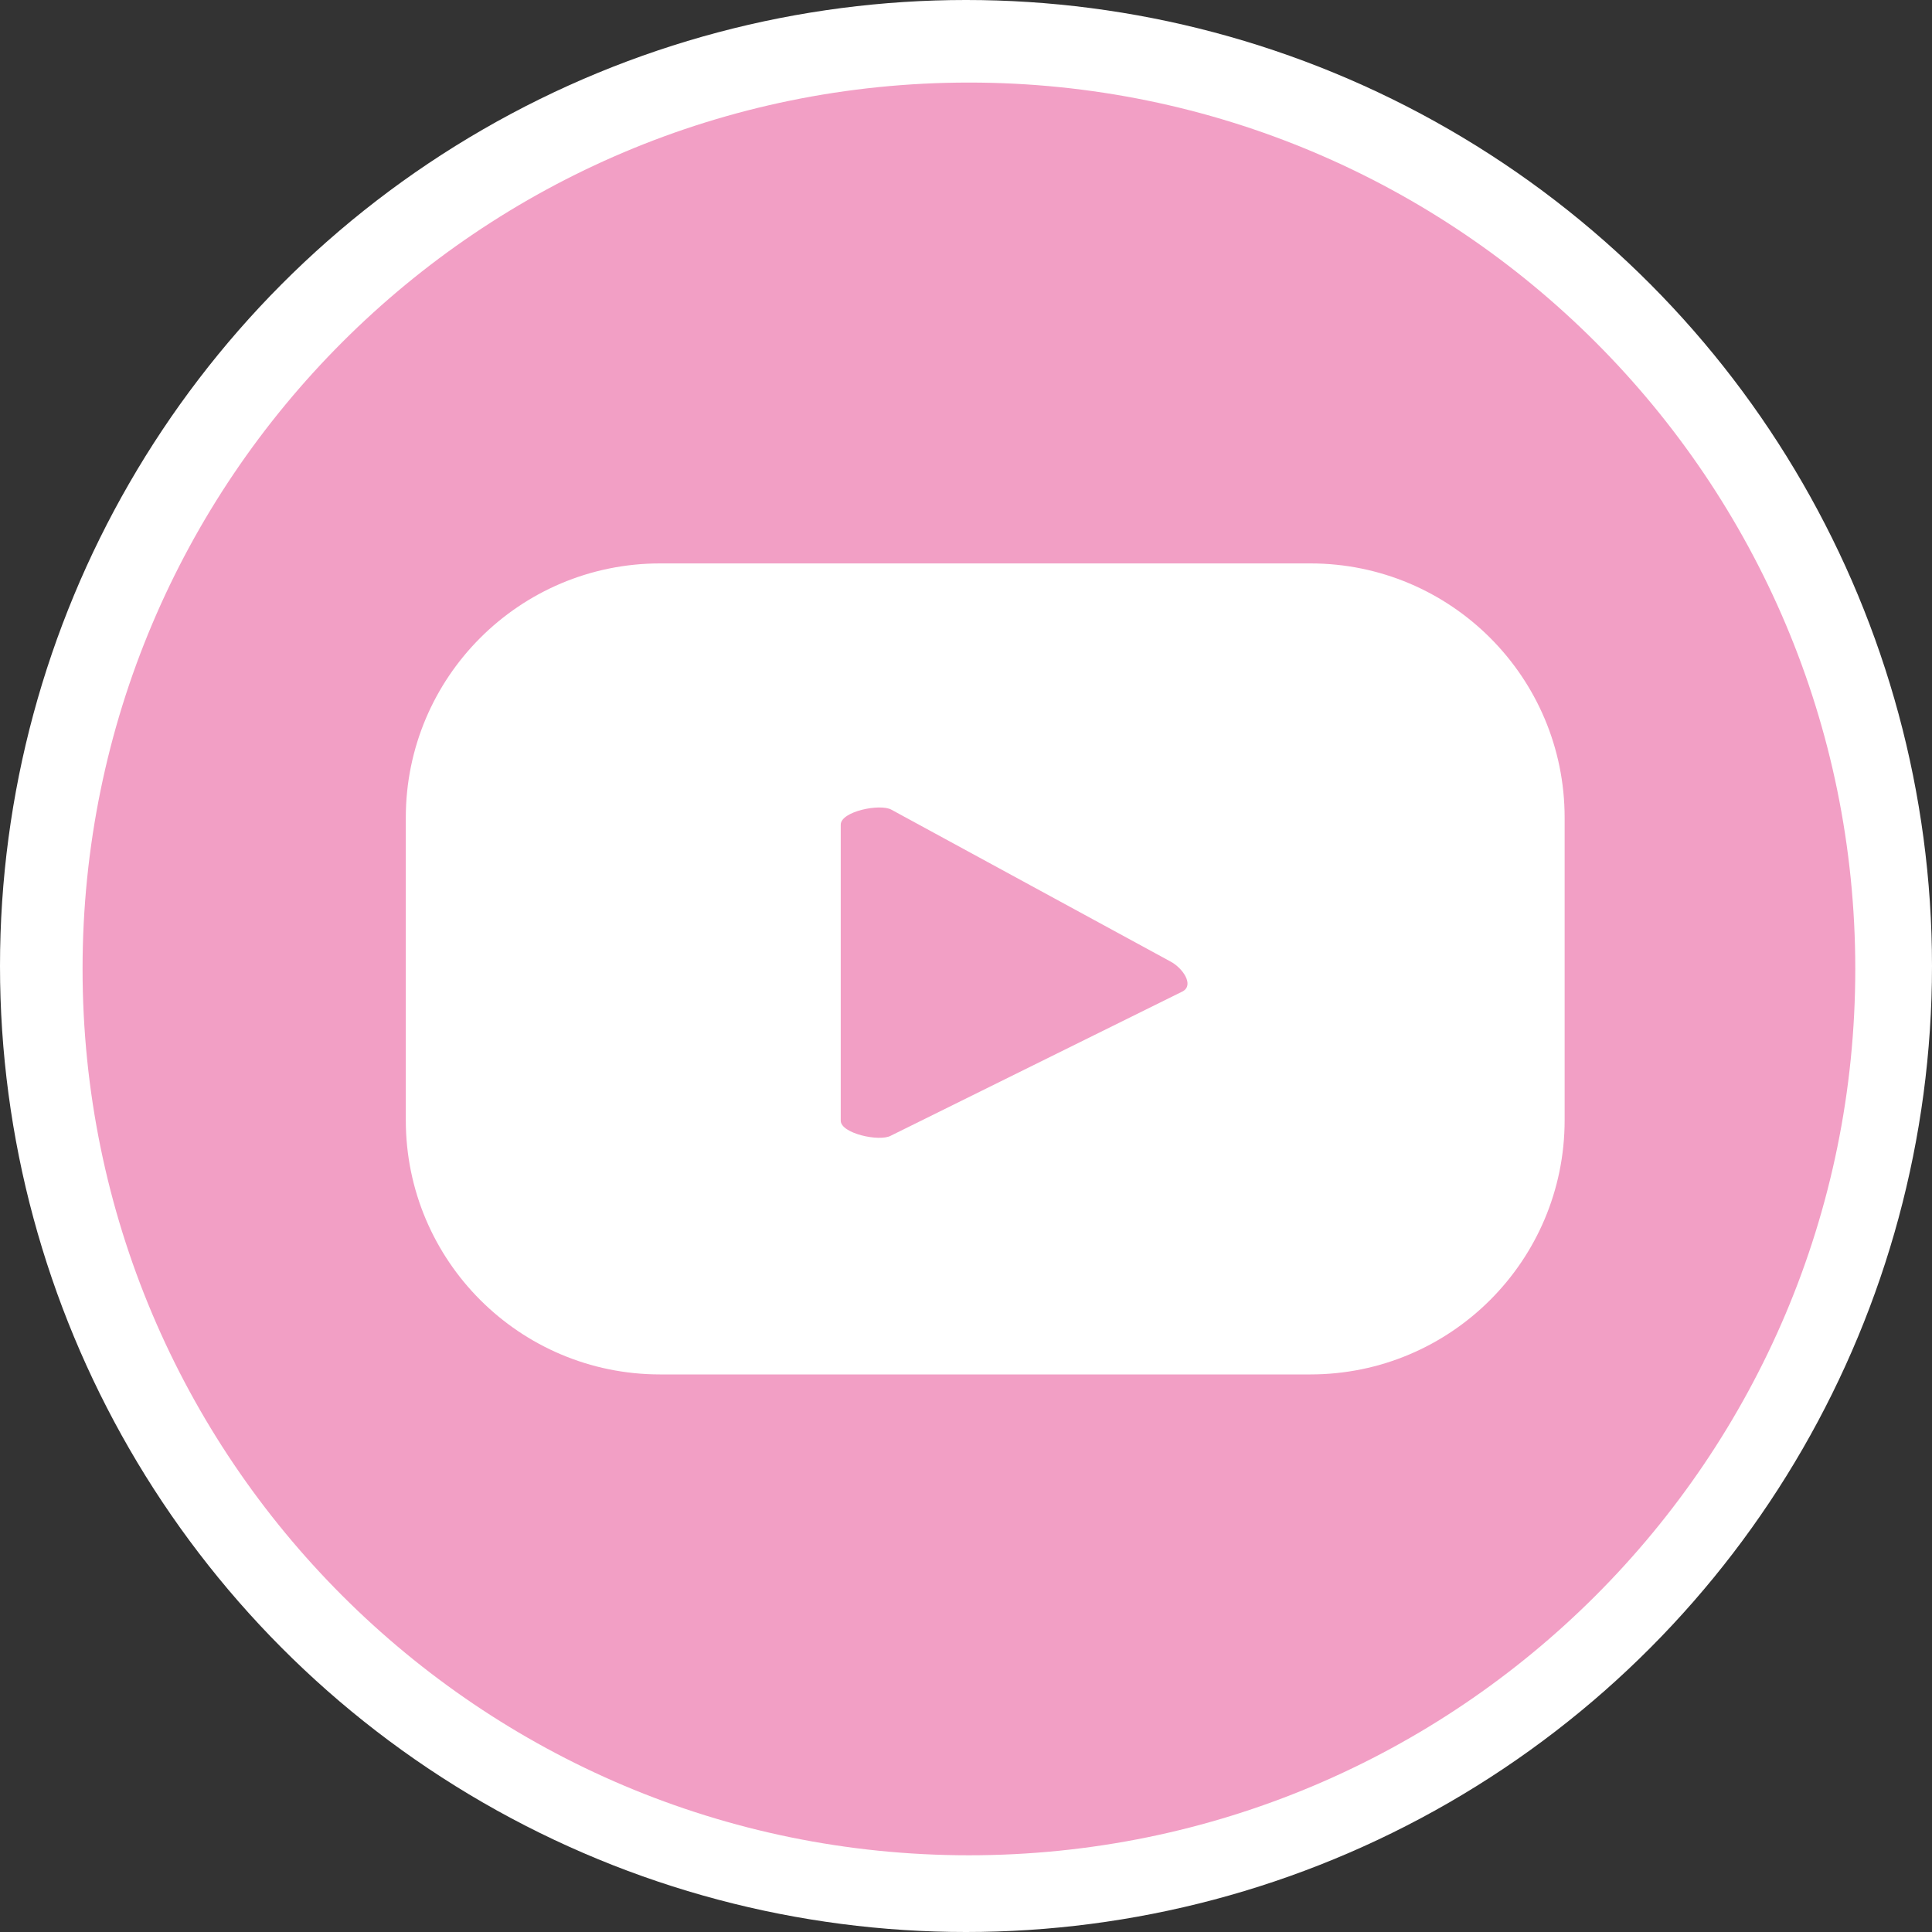 <?xml version="1.0" encoding="UTF-8"?>
<svg xmlns="http://www.w3.org/2000/svg" width="117" height="117" viewBox="0 0 117 117" fill="none">
  <rect x="0" y="0" width="117" height="117" fill="#333333" stroke="none"/>
  <circle cx="58.5" cy="58.5" r="58.5" fill="white"></circle>
  <path d="M70.877 58.225L53.988 49.037C53.308 48.648 50.914 49.134 50.914 49.943V67.867C50.914 68.644 53.276 69.161 53.955 68.773L71.621 60.037C72.333 59.649 71.621 58.614 70.877 58.225Z" fill="#F29FC5"></path>
  <path d="M58.677 5C29.04 5 5 29.04 5 58.677C5 88.314 29.04 112.354 58.677 112.354C88.314 112.354 112.354 88.314 112.354 58.677C112.354 29.04 88.314 5 58.677 5ZM94.753 67.834C94.753 76.343 87.861 83.234 79.352 83.234H39.976C31.466 83.234 24.575 76.343 24.575 67.834V49.52C24.575 41.011 31.466 34.12 39.976 34.12H79.352C87.861 34.12 94.753 41.011 94.753 49.52V67.834Z" fill="#F29FC5"></path>
</svg>
